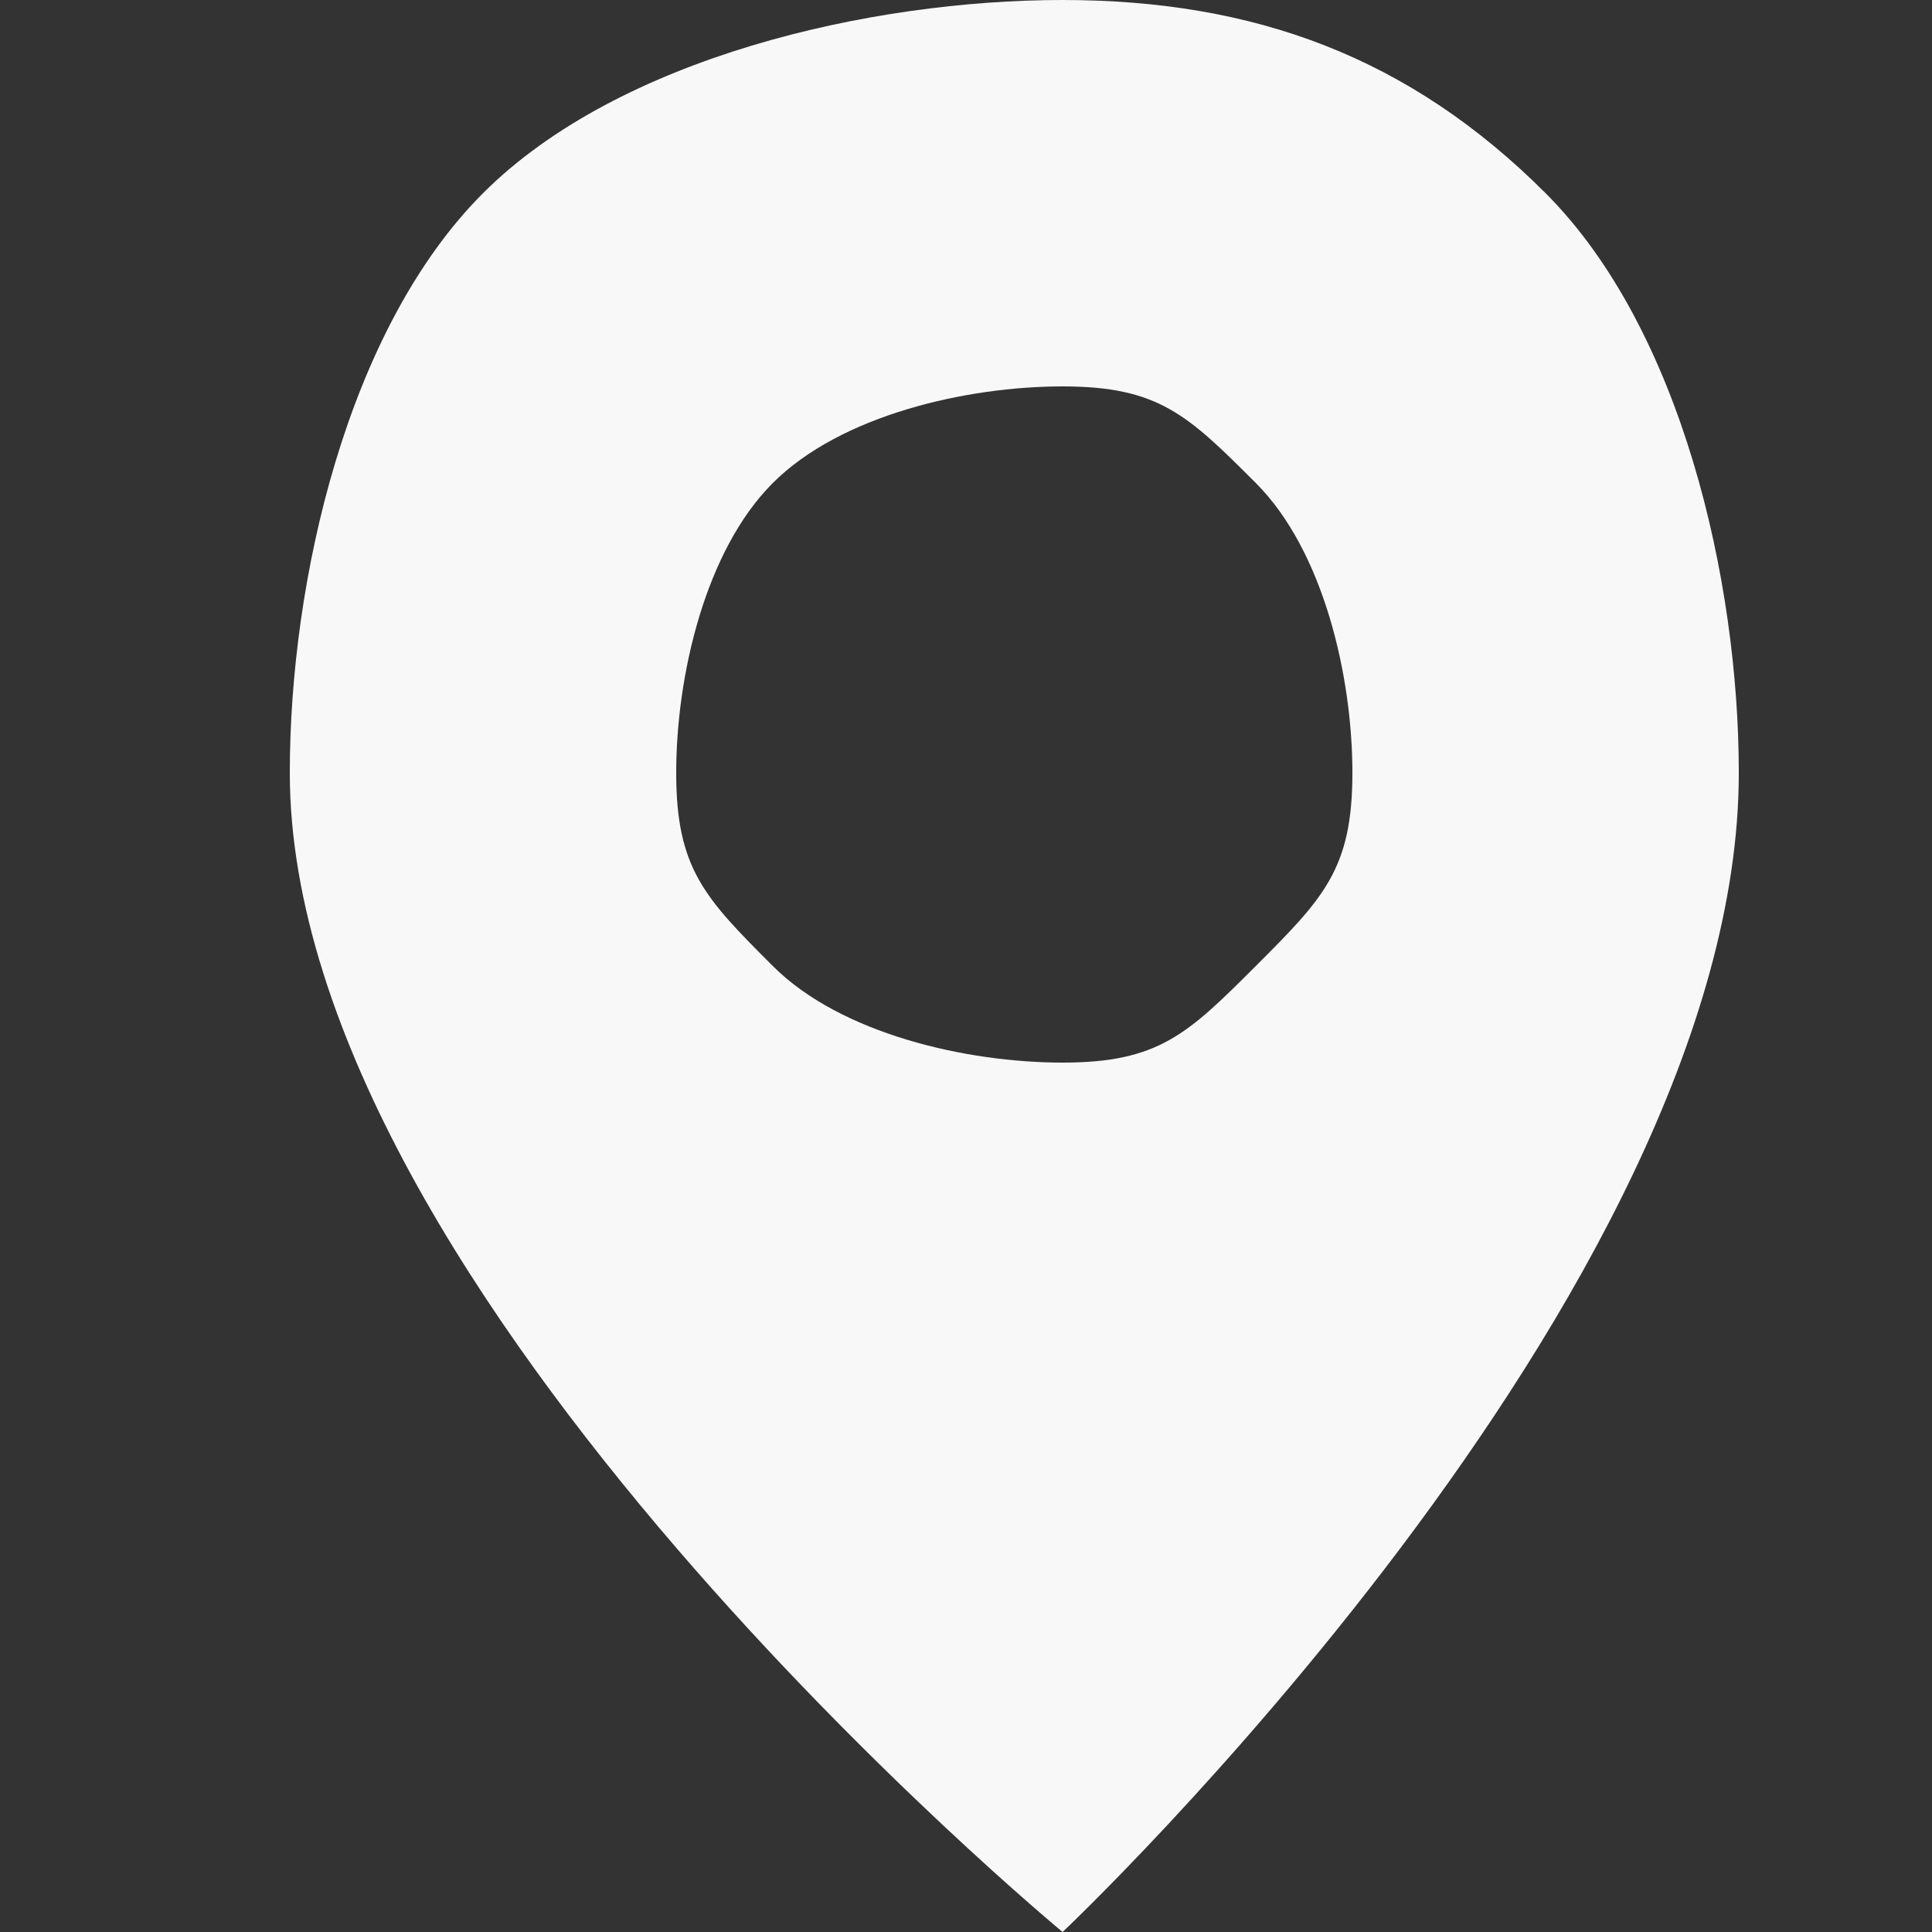 <?xml version="1.0" encoding="UTF-8"?> <svg xmlns="http://www.w3.org/2000/svg" width="20" height="20" viewBox="0 0 20 20" fill="none"><rect x="0" y="0" width="20" height="20" fill="#333333" stroke="none"/> <g clip-path="url(#clip0_2937_314)"> <path d="M11 20C11 20 18 13.393 18 8C18 6.011 17.407 3.407 16 2C14.594 0.593 12.989 0 11 0C9.011 0 6.407 0.593 5 2C3.593 3.407 3 6.011 3 8C3 13.393 11 20 11 20ZM11 11C10.005 11 8.703 10.703 8 10C7.297 9.297 7 8.995 7 8C7 7.005 7.297 5.703 8 5C8.703 4.297 10.005 4 11 4C11.995 4 12.297 4.297 13 5C13.703 5.703 14 7.005 14 8C14 8.995 13.703 9.297 13 10C12.297 10.703 11.995 11 11 11Z" fill="#F8F8F8"></path> </g> <defs> <clipPath id="clip0_2937_314"> <rect width="20" height="20" fill="white"></rect> </clipPath> </defs> </svg> 